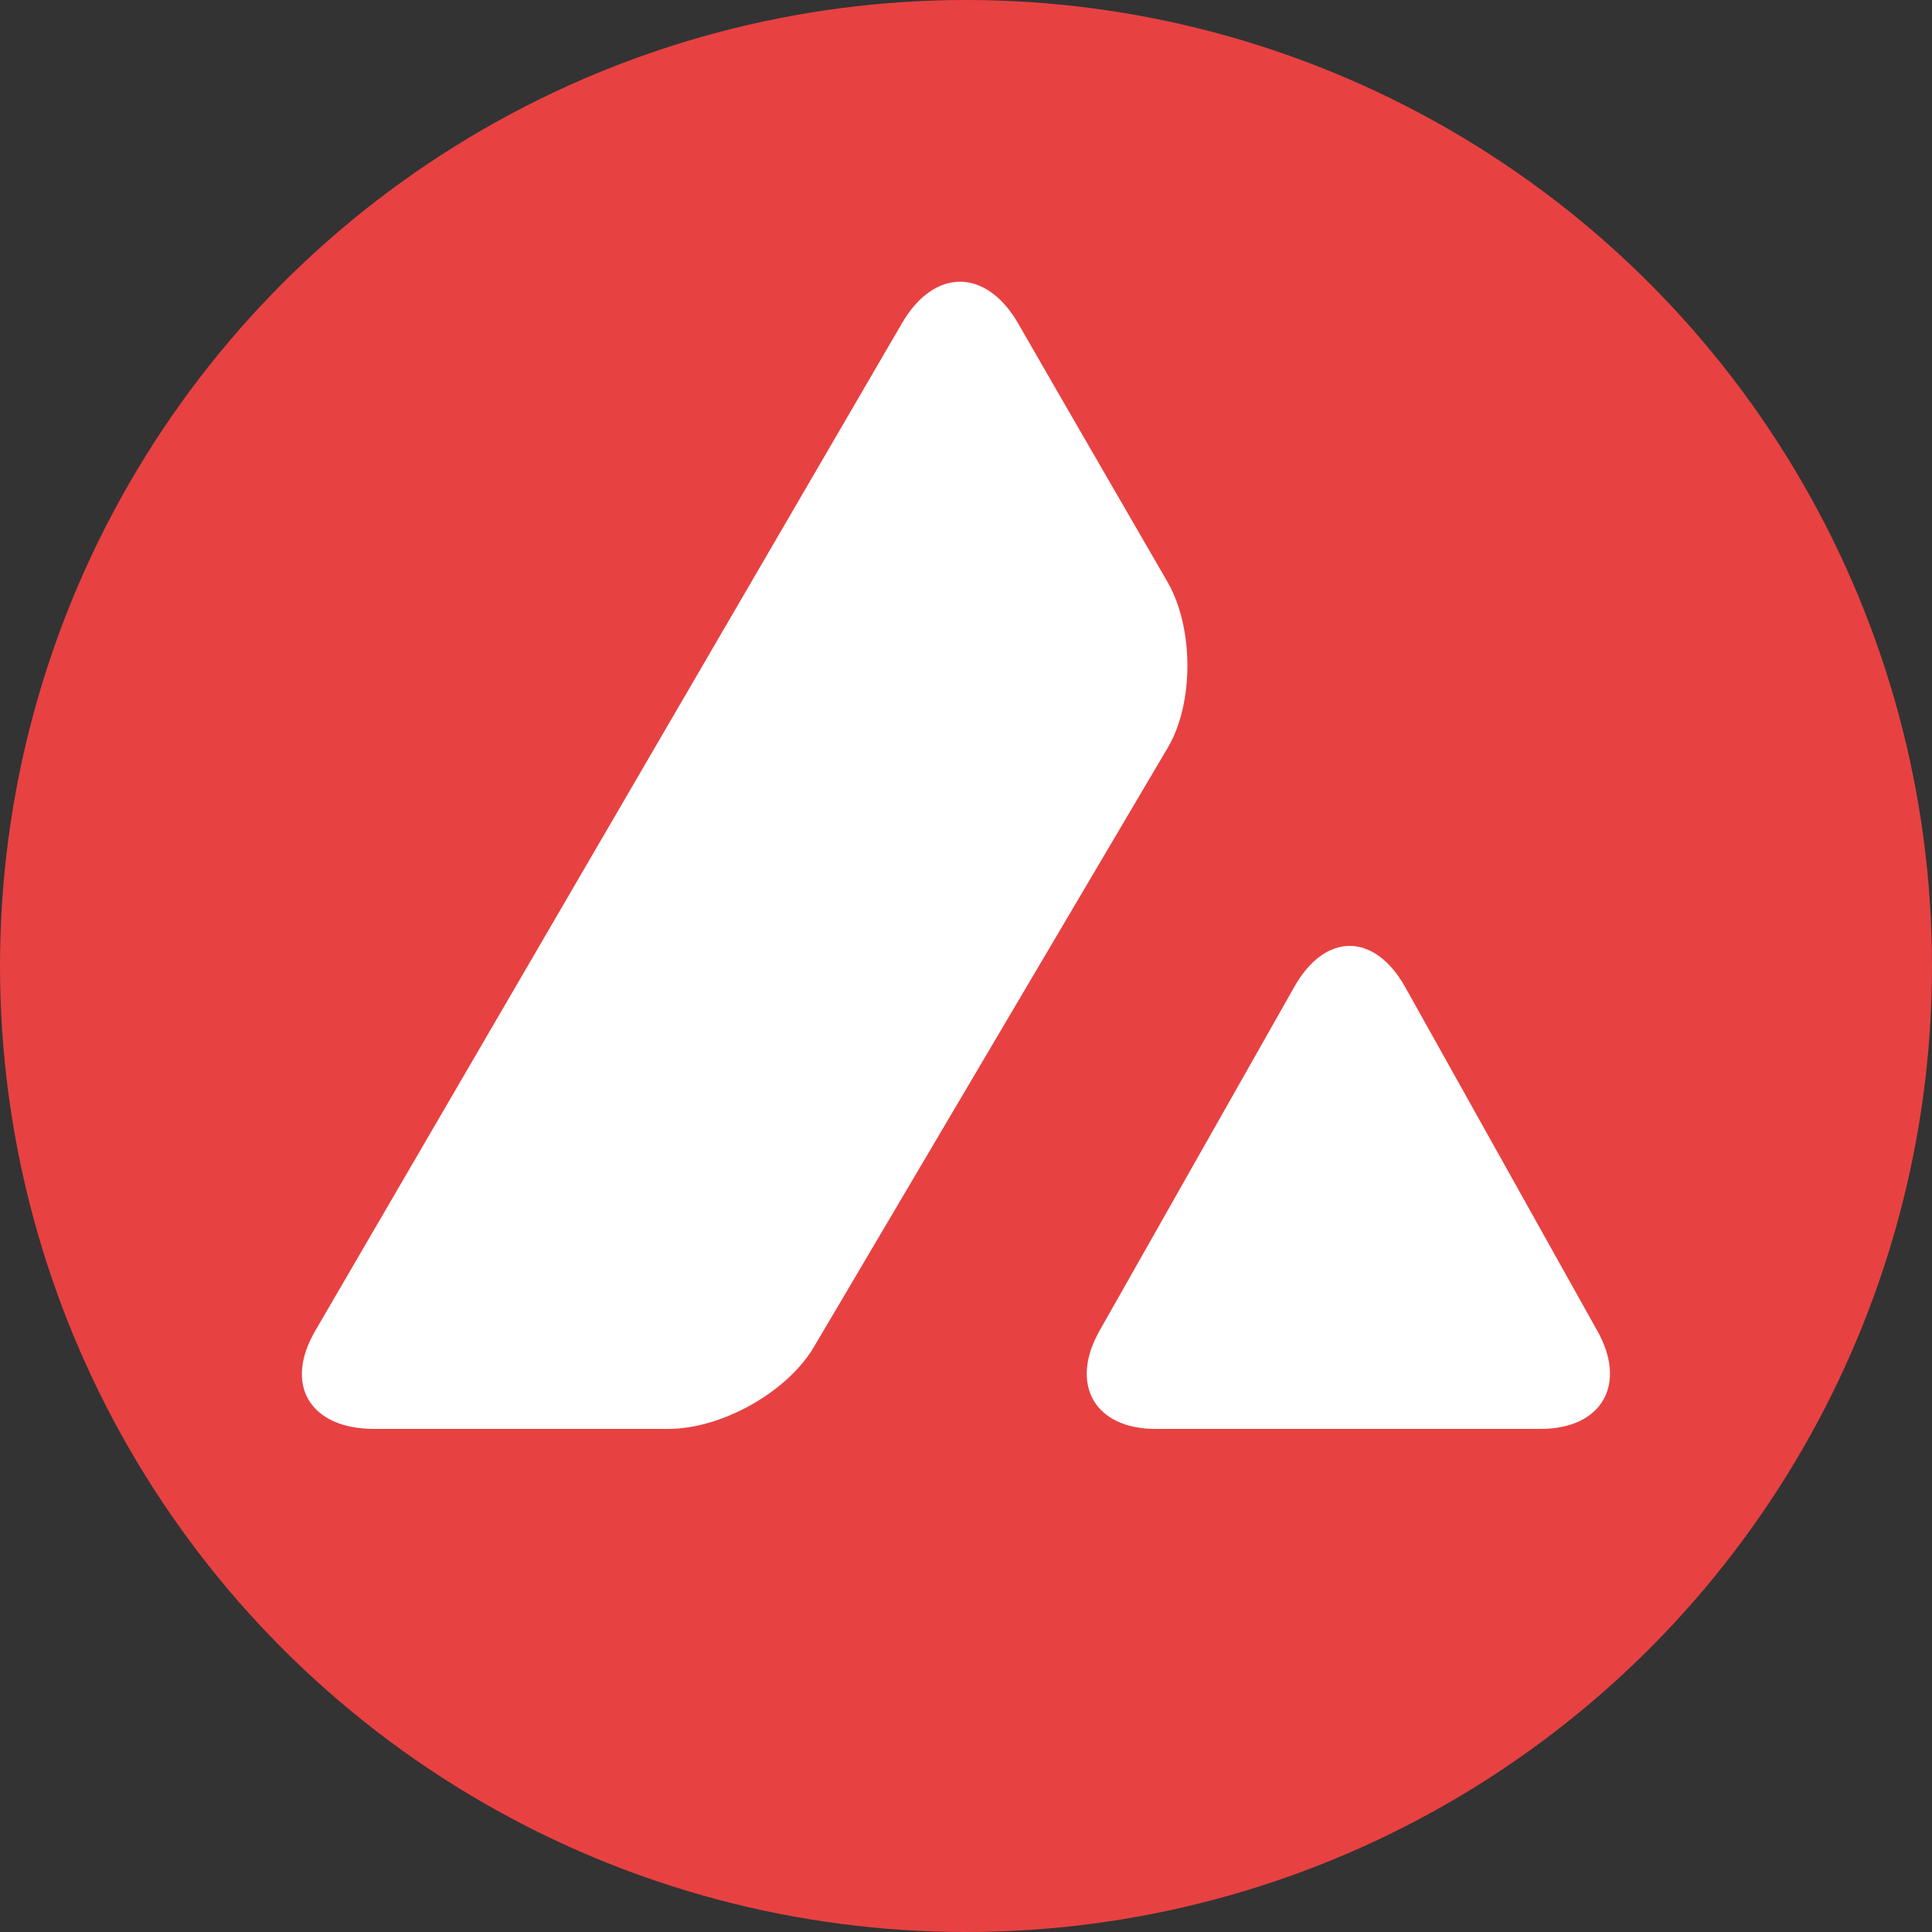 <svg width="15" height="15" viewBox="0 0 15 15" fill="none" xmlns="http://www.w3.org/2000/svg">
<rect x="0" y="0" width="15" height="15" fill="#333333" stroke="none"/>
<circle cx="7.5" cy="7.5" r="7.5" fill="#E84142"/>
<mask id="mask0_4660_27943" style="mask-type:alpha" maskUnits="userSpaceOnUse" x="0" y="0" width="15" height="15">
<circle cx="7.5" cy="7.5" r="7.5" fill="white"/>
</mask>
<g mask="url(#mask0_4660_27943)">
<path d="M10.909 7.662C10.67 7.238 10.288 7.238 10.049 7.662L8.539 10.328C8.3 10.746 8.498 11.094 8.97 11.094H11.961C12.439 11.094 12.637 10.746 12.399 10.328L10.909 7.662Z" fill="white"/>
<path d="M9.069 4.526L8.251 3.112L7.902 2.506C7.653 2.081 7.254 2.081 7.005 2.506L2.45 10.328C2.2 10.752 2.407 11.094 2.905 11.094H4.172H5.04H5.19C5.603 11.094 6.115 10.808 6.322 10.453L9.069 5.801C9.269 5.459 9.269 4.881 9.069 4.526Z" fill="white"/>
</g>
</svg>

